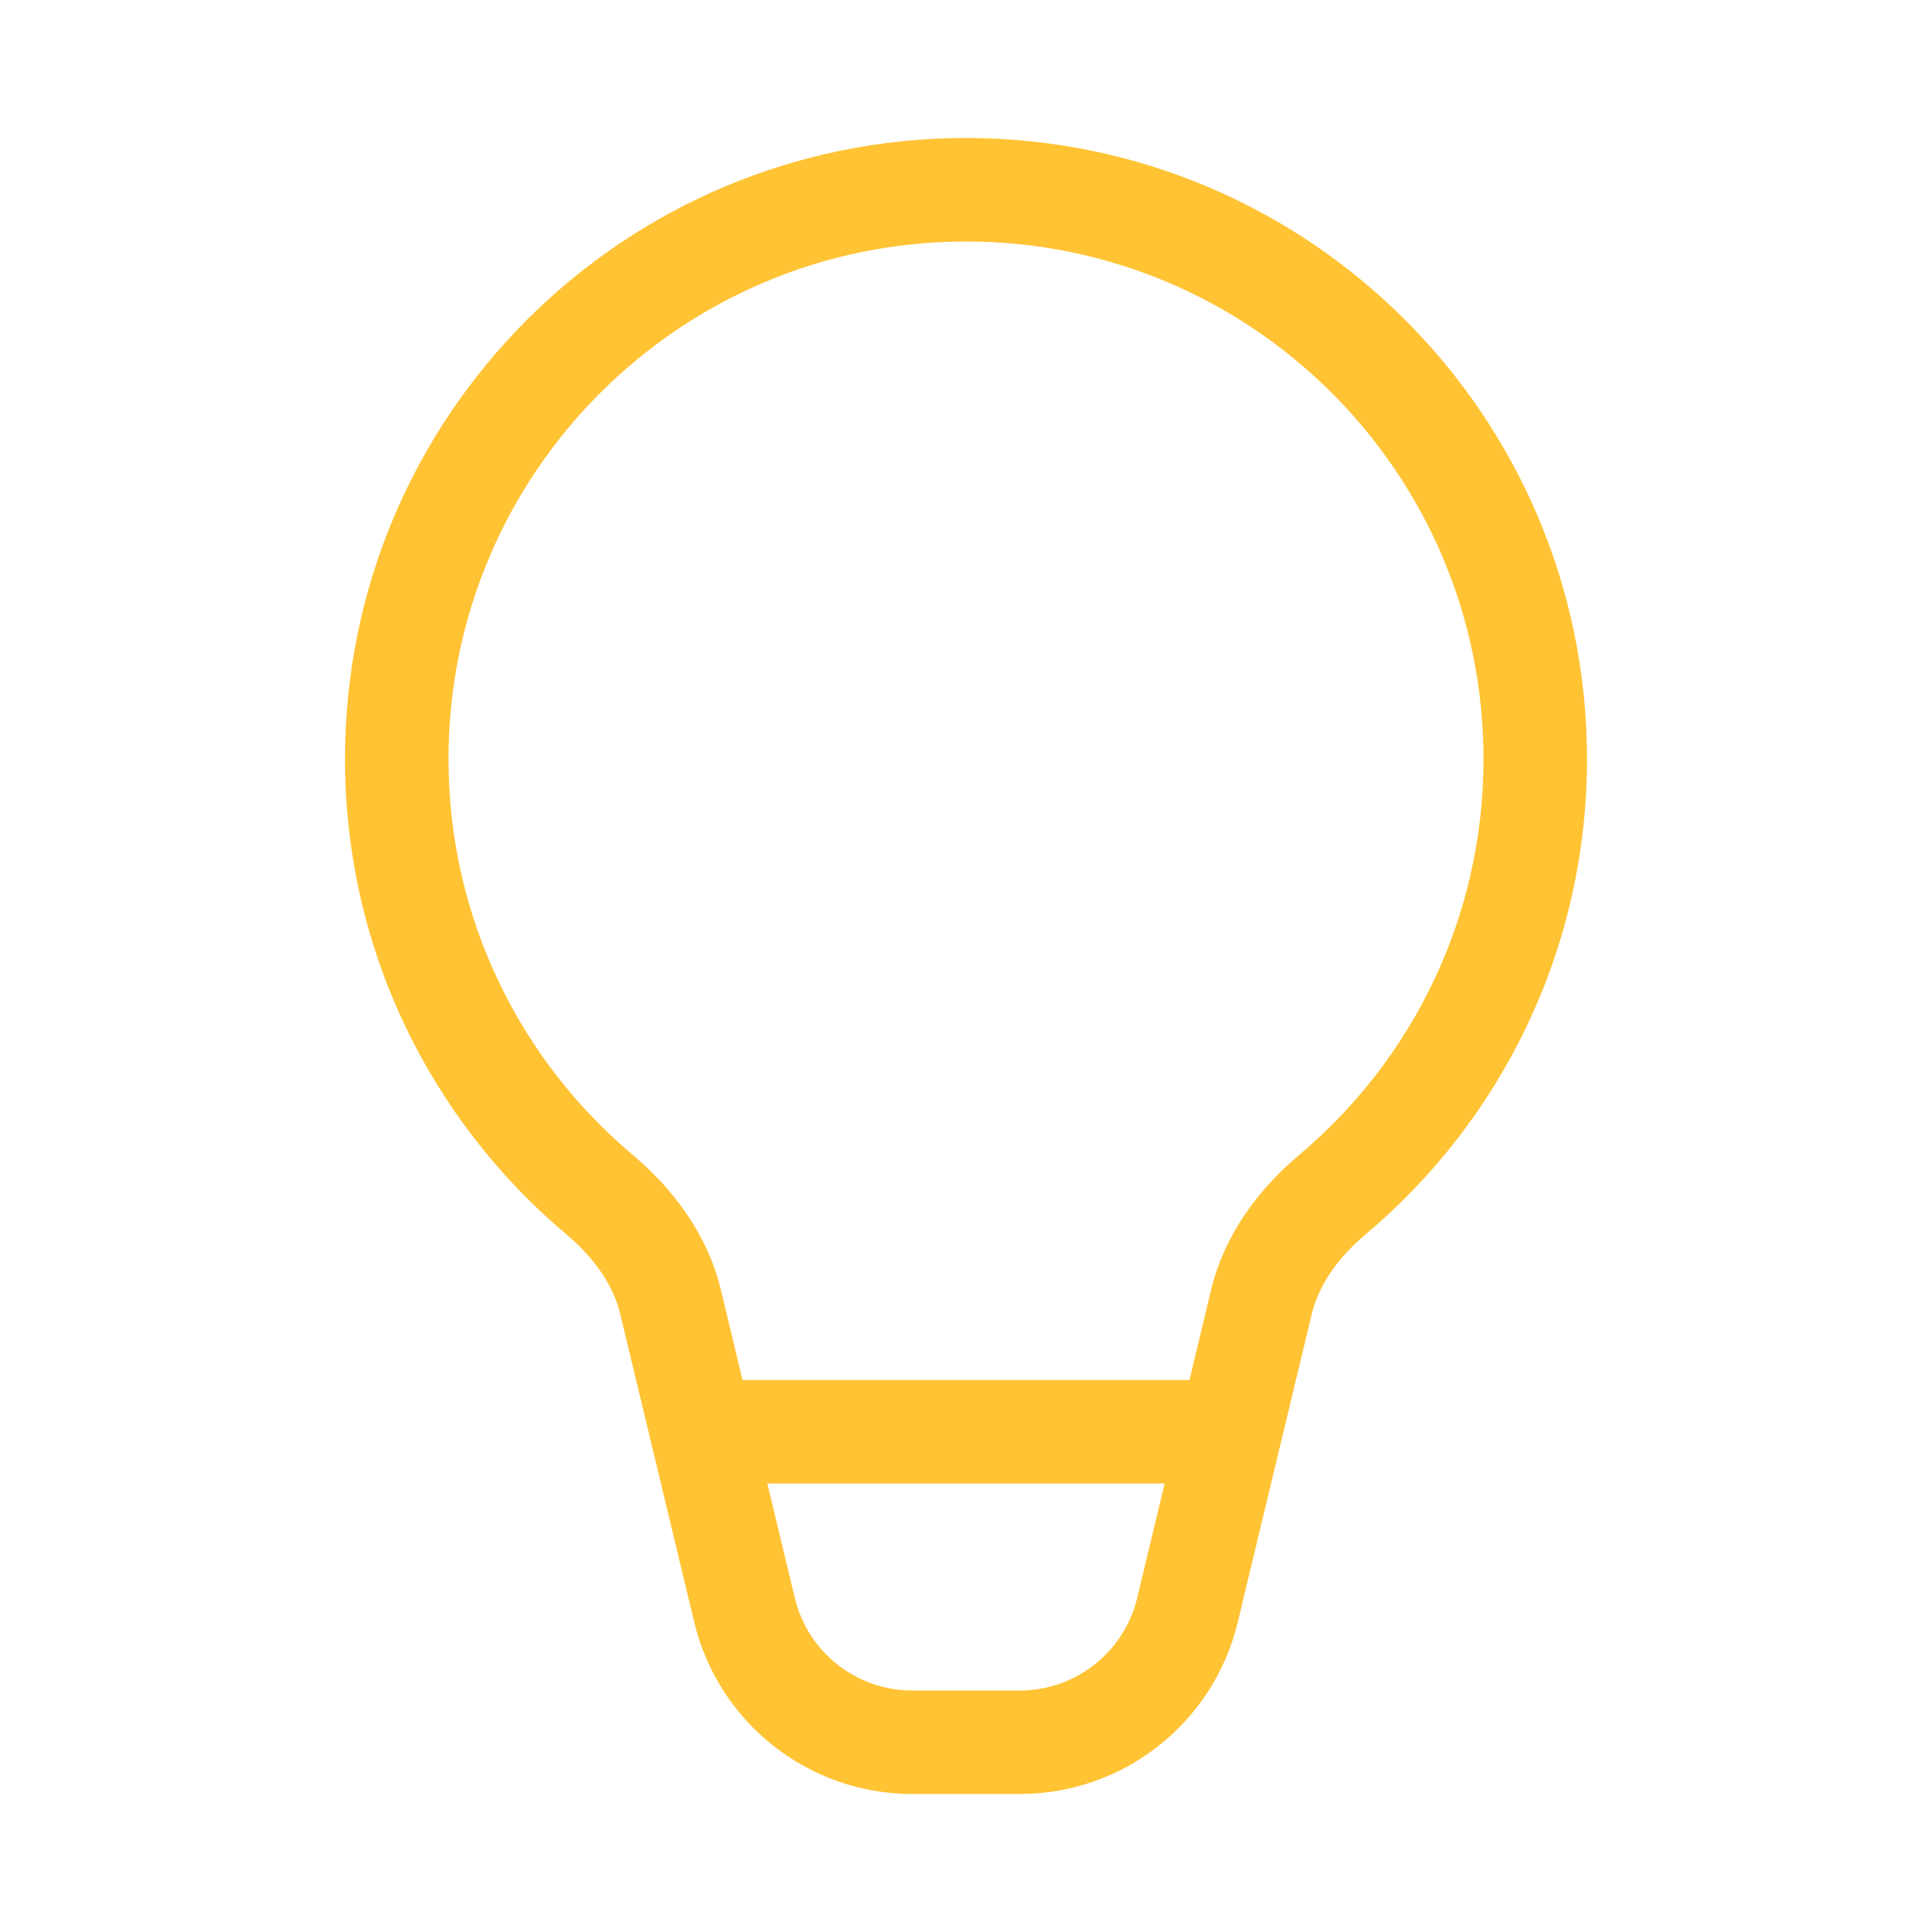 <?xml version="1.0" encoding="UTF-8"?>
<svg xmlns="http://www.w3.org/2000/svg" width="28" height="28" viewBox="0 0 28 28" fill="none">
  <path d="M6.5 11C6.5 6.858 9.858 3.5 14 3.5C18.142 3.5 21.5 6.858 21.5 11C21.5 13.304 20.462 15.365 18.825 16.742C18.253 17.224 17.747 17.88 17.551 18.698L17.239 20H10.761L10.449 18.698C10.252 17.88 9.747 17.224 9.175 16.742C7.538 15.365 6.5 13.304 6.5 11ZM11.121 21.5H16.879L16.481 23.158C16.292 23.945 15.588 24.5 14.779 24.5H13.221C12.412 24.5 11.708 23.945 11.519 23.158L11.121 21.5ZM14 2C9.029 2 5 6.029 5 11C5 13.765 6.248 16.24 8.209 17.89C8.612 18.229 8.889 18.626 8.99 19.048L10.061 23.508C10.411 24.969 11.718 26 13.221 26H14.779C16.282 26 17.589 24.969 17.939 23.508L19.01 19.048C19.111 18.626 19.388 18.229 19.791 17.89C21.752 16.24 23 13.765 23 11C23 6.029 18.971 2 14 2Z" fill="#FFC334"></path>
</svg>
